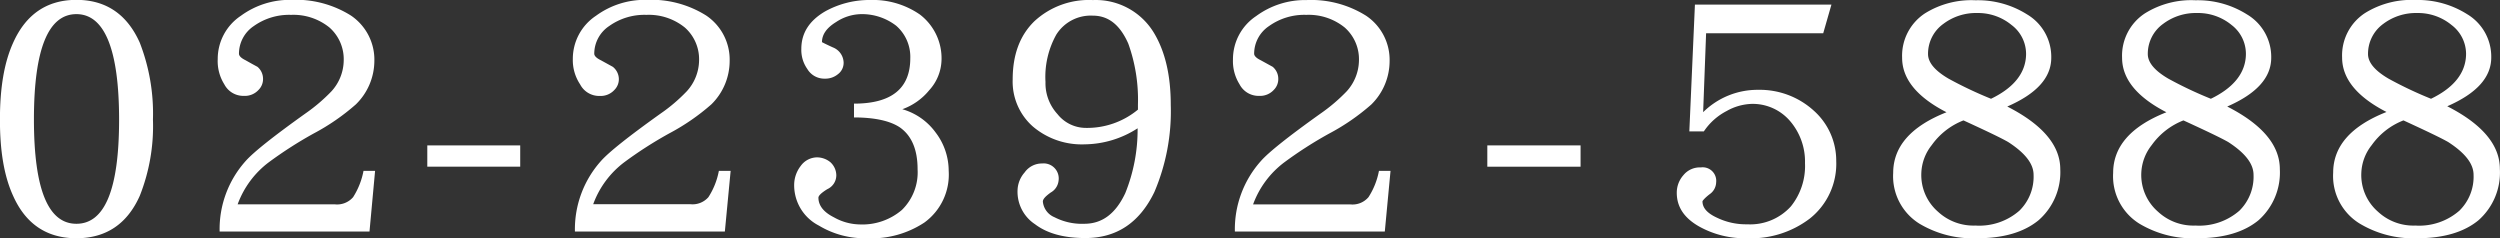 <svg id="圖層_1" data-name="圖層 1" xmlns="http://www.w3.org/2000/svg" viewBox="0 0 380.18 36.23"><rect x="0" y="0" width="380.18" height="36.23" fill="#333333" stroke="none"/><path d="M897.15-64.21c-1.92,4.31-5.16,6.46-9.64,6.46s-7.71-2.15-9.63-6.46c-1.37-3-2-6.81-2-11.57s.62-8.62,2-11.68C879.8-91.77,883-94,887.51-94s7.72,2.21,9.64,6.52a29.72,29.72,0,0,1,2,11.68A28.77,28.77,0,0,1,897.15-64.21Zm-9.64-27.62c-4.31,0-6.46,5.39-6.46,16s2.15,15.88,6.46,15.88S894-65.18,894-75.78,891.82-91.83,887.51-91.83Z" transform="translate(-875.89 93.98)" style="fill:#fff"/><path d="M932.08-58.77H909.29a15.51,15.51,0,0,1,4-10.77q1.79-2,9-7.15a26.18,26.18,0,0,0,4-3.4,7.07,7.07,0,0,0,1.87-4.7,6.43,6.43,0,0,0-2.16-5,8.7,8.7,0,0,0-5.84-1.93,9.26,9.26,0,0,0-5.67,1.7,5.06,5.06,0,0,0-2.26,4.2q0,.51,1,1c.9.51,1.53.85,1.81,1a2.37,2.37,0,0,1,.85,1.81,2.31,2.31,0,0,1-.68,1.7,2.81,2.81,0,0,1-2.21.91,3.27,3.27,0,0,1-3-1.76A6.63,6.63,0,0,1,909-85a7.87,7.87,0,0,1,3.52-6.58A12.57,12.57,0,0,1,920.17-94a15.74,15.74,0,0,1,9.08,2.38,8.09,8.09,0,0,1,3.57,6.92A9.28,9.28,0,0,1,930-78.1a33.14,33.14,0,0,1-6.41,4.42,62.26,62.26,0,0,0-6.8,4.36,14,14,0,0,0-4.76,6.41h14.74A3.21,3.21,0,0,0,929.59-64a11.35,11.35,0,0,0,1.58-4h1.76Z" transform="translate(-875.89 93.98)" style="fill:#fff"/><path d="M940.87-68.63v-3.24H955v3.24Z" transform="translate(-875.89 93.98)" style="fill:#fff"/><path d="M986.12-58.77h-22.8a15.56,15.56,0,0,1,4-10.77q1.79-2,9-7.15a25.52,25.52,0,0,0,4-3.4,7.08,7.08,0,0,0,1.88-4.7,6.43,6.43,0,0,0-2.16-5,8.7,8.7,0,0,0-5.84-1.93,9.24,9.24,0,0,0-5.67,1.7,5.07,5.07,0,0,0-2.27,4.2q0,.51,1,1l1.82,1A2.41,2.41,0,0,1,970-82a2.31,2.31,0,0,1-.68,1.7,2.82,2.82,0,0,1-2.21.91,3.26,3.26,0,0,1-3-1.76A6.63,6.63,0,0,1,963-85a7.85,7.85,0,0,1,3.52-6.58A12.55,12.55,0,0,1,974.21-94a15.71,15.71,0,0,1,9.07,2.38,8.09,8.09,0,0,1,3.57,6.92,9.27,9.27,0,0,1-2.77,6.58,33.14,33.14,0,0,1-6.41,4.42,61.25,61.25,0,0,0-6.8,4.36,14,14,0,0,0-4.77,6.41h14.74A3.19,3.19,0,0,0,983.62-64a11.13,11.13,0,0,0,1.59-4H987Z" transform="translate(-875.89 93.98)" style="fill:#fff"/><path d="M1016.45-60.13a14.58,14.58,0,0,1-8.73,2.38,13.46,13.46,0,0,1-7.31-1.93,6.89,6.89,0,0,1-3.75-6.18,4.74,4.74,0,0,1,1-2.89,3.09,3.09,0,0,1,2.5-1.3,3.24,3.24,0,0,1,2,.73,2.73,2.73,0,0,1,.91,2,2.32,2.32,0,0,1-1.36,2.1c-.91.56-1.36,1-1.36,1.3,0,1.19.79,2.21,2.38,3a8.22,8.22,0,0,0,3.91,1.07,9.25,9.25,0,0,0,6.41-2.21,8,8,0,0,0,2.38-6.18c0-3-.91-5.1-2.67-6.35-1.47-1-3.85-1.53-7-1.53v-2.1c5.67,0,8.56-2.27,8.56-6.91a6.27,6.27,0,0,0-2.15-4.94,8.5,8.5,0,0,0-5.33-1.76,7.07,7.07,0,0,0-3.8,1.2c-1.47.9-2.15,1.92-2.15,3.06,0,0,.51.28,1.64.79a2.56,2.56,0,0,1,1.65,2.27,2.15,2.15,0,0,1-.86,1.81,3,3,0,0,1-2,.68,3,3,0,0,1-2.66-1.47,5,5,0,0,1-.91-3.06c0-2.38,1.19-4.26,3.57-5.67a13.87,13.87,0,0,1,6.92-1.76,12.53,12.53,0,0,1,7.54,2.21,8.36,8.36,0,0,1,3.29,6.92,7.07,7.07,0,0,1-1.87,4.59,9.33,9.33,0,0,1-4.09,2.89,9.47,9.47,0,0,1,5.05,3.52,9.63,9.63,0,0,1,2,5.84A9,9,0,0,1,1016.45-60.13Z" transform="translate(-875.89 93.98)" style="fill:#fff"/><path d="M1051.44-64.78c-2.27,4.71-5.79,7-10.49,7-3.23,0-5.79-.68-7.66-2.1a5.91,5.91,0,0,1-2.66-5.16,4.28,4.28,0,0,1,1.08-2.72,3.21,3.21,0,0,1,2.66-1.36,2.29,2.29,0,0,1,2.5,2.61,2.34,2.34,0,0,1-1.2,1.81c-.79.57-1.19,1-1.19,1.37a2.85,2.85,0,0,0,1.76,2.38,9.12,9.12,0,0,0,4.54,1c2.72,0,4.76-1.53,6.23-4.65a25.83,25.83,0,0,0,1.88-9.87,15.09,15.09,0,0,1-8.06,2.44,11.46,11.46,0,0,1-7.88-2.72,9.1,9.1,0,0,1-3.06-7.14c0-3.75,1.08-6.69,3.29-8.85a12.19,12.19,0,0,1,8.9-3.23,10.33,10.33,0,0,1,9.3,5c1.7,2.83,2.55,6.46,2.55,10.94A31.26,31.26,0,0,1,1051.44-64.78Zm-2.5-13.32a25.17,25.17,0,0,0-1.47-9.25c-1.25-2.83-3-4.25-5.39-4.25a6.18,6.18,0,0,0-5.56,2.89,13.2,13.2,0,0,0-1.64,7.2,6.94,6.94,0,0,0,1.82,4.88,5.52,5.52,0,0,0,4.3,2.1,12.12,12.12,0,0,0,7.94-2.78Z" transform="translate(-875.89 93.98)" style="fill:#fff"/><path d="M1086.48-58.77h-22.8a15.56,15.56,0,0,1,4-10.77q1.78-2,9-7.15a26.18,26.18,0,0,0,4-3.4,7.12,7.12,0,0,0,1.87-4.7,6.43,6.43,0,0,0-2.16-5,8.7,8.7,0,0,0-5.84-1.93,9.24,9.24,0,0,0-5.67,1.7,5.07,5.07,0,0,0-2.27,4.2q0,.51,1,1l1.82,1a2.37,2.37,0,0,1,.85,1.81,2.31,2.31,0,0,1-.68,1.7,2.82,2.82,0,0,1-2.21.91,3.26,3.26,0,0,1-3-1.76,6.63,6.63,0,0,1-1-3.79,7.87,7.87,0,0,1,3.52-6.58,12.55,12.55,0,0,1,7.65-2.44,15.71,15.71,0,0,1,9.07,2.38,8.08,8.08,0,0,1,3.58,6.92,9.28,9.28,0,0,1-2.78,6.58,33.14,33.14,0,0,1-6.41,4.42,61.25,61.25,0,0,0-6.8,4.36,14,14,0,0,0-4.77,6.41h14.75A3.19,3.19,0,0,0,1084-64a11.13,11.13,0,0,0,1.59-4h1.76Z" transform="translate(-875.89 93.98)" style="fill:#fff"/><path d="M1102.07-68.63v-3.24h14.18v3.24Z" transform="translate(-875.89 93.98)" style="fill:#fff"/><path d="M1151.12-60.75a14.74,14.74,0,0,1-9.53,3,14.23,14.23,0,0,1-7.26-1.76c-2.32-1.3-3.45-3-3.45-5.16a4,4,0,0,1,1-2.66,3.22,3.22,0,0,1,2.66-1.19,2.06,2.06,0,0,1,2.33,2.27,2.27,2.27,0,0,1-1,1.81c-.74.57-1.08,1-1.08,1.08,0,1,.73,1.81,2.21,2.49a10.12,10.12,0,0,0,4.59,1,8.34,8.34,0,0,0,6.64-2.72,9.79,9.79,0,0,0,2.15-6.58,9.46,9.46,0,0,0-2.27-6.4,7.48,7.48,0,0,0-5.89-2.61,8.24,8.24,0,0,0-3.75,1.08A9.3,9.3,0,0,0,1135-74h-2.21l.85-19.28h20.76l-1.25,4.36h-17.81l-.45,12a11.77,11.77,0,0,1,8.39-3.4,12.21,12.21,0,0,1,8.45,3.18,10.18,10.18,0,0,1,3.4,7.65A10.63,10.63,0,0,1,1151.12-60.75Z" transform="translate(-875.89 93.98)" style="fill:#fff"/><path d="M1185.88-60.47c-2.22,1.81-5.33,2.72-9.3,2.72a15.82,15.82,0,0,1-8.79-2.21,8.49,8.49,0,0,1-4-7.71c0-4,2.67-7.09,8.11-9.24-4.54-2.33-6.75-5.11-6.75-8.28a7.71,7.71,0,0,1,3.46-6.75,13.35,13.35,0,0,1,7.71-2,14,14,0,0,1,7.83,2.15,7.5,7.5,0,0,1,3.68,6.58c0,3.06-2.26,5.5-6.69,7.43,5.33,2.72,8.06,5.9,8.06,9.53A9.69,9.69,0,0,1,1185.88-60.47Zm-4.6-11.91c-1.07-.62-3.34-1.7-6.8-3.29a10.66,10.66,0,0,0-4.82,3.75,7.19,7.19,0,0,0-1.59,4.25,7.38,7.38,0,0,0,2.55,5.9,7.93,7.93,0,0,0,5.67,2.09,9.27,9.27,0,0,0,6.69-2.26,7.22,7.22,0,0,0,2.16-5.45C1185.14-69.09,1183.83-70.73,1181.28-72.38Zm.51-17.8a8,8,0,0,0-5.21-1.82,8.23,8.23,0,0,0-5.16,1.65,5.59,5.59,0,0,0-2.33,4.59c0,1.25,1,2.5,3.12,3.74a60.89,60.89,0,0,0,6.46,3.06c3.52-1.7,5.33-4,5.33-6.86A5.51,5.51,0,0,0,1181.79-90.18Z" transform="translate(-875.89 93.98)" style="fill:#fff"/><path d="M1219.33-60.47c-2.21,1.81-5.33,2.72-9.3,2.72a15.82,15.82,0,0,1-8.79-2.21,8.48,8.48,0,0,1-4-7.71c0-4,2.66-7.09,8.1-9.24-4.53-2.33-6.74-5.11-6.74-8.28a7.69,7.69,0,0,1,3.46-6.75,13.31,13.31,0,0,1,7.71-2,14,14,0,0,1,7.82,2.15,7.51,7.51,0,0,1,3.69,6.58c0,3.06-2.27,5.5-6.69,7.43,5.33,2.72,8,5.9,8,9.53A9.69,9.69,0,0,1,1219.33-60.47Zm-4.59-11.91c-1.08-.62-3.35-1.7-6.81-3.29a10.71,10.71,0,0,0-4.82,3.75,7.26,7.26,0,0,0-1.59,4.25,7.39,7.39,0,0,0,2.56,5.9,7.9,7.9,0,0,0,5.67,2.09,9.3,9.3,0,0,0,6.69-2.26,7.25,7.25,0,0,0,2.15-5.45C1218.59-69.09,1217.29-70.73,1214.74-72.38Zm.51-17.8A8,8,0,0,0,1210-92a8.25,8.25,0,0,0-5.16,1.65,5.59,5.59,0,0,0-2.33,4.59c0,1.25,1,2.5,3.12,3.74a60.37,60.37,0,0,0,6.47,3.06c3.51-1.7,5.33-4,5.33-6.86A5.53,5.53,0,0,0,1215.25-90.18Z" transform="translate(-875.89 93.98)" style="fill:#fff"/><path d="M1252.78-60.47c-2.21,1.81-5.33,2.72-9.3,2.72A15.78,15.78,0,0,1,1234.7-60a8.47,8.47,0,0,1-4-7.71c0-4,2.66-7.09,8.11-9.24-4.54-2.33-6.75-5.11-6.75-8.28a7.69,7.69,0,0,1,3.46-6.75,13.33,13.33,0,0,1,7.71-2,14,14,0,0,1,7.83,2.15,7.52,7.52,0,0,1,3.68,6.58c0,3.06-2.27,5.5-6.69,7.43,5.33,2.72,8,5.9,8,9.53A9.66,9.66,0,0,1,1252.78-60.47Zm-4.59-11.91c-1.08-.62-3.35-1.7-6.8-3.29a10.61,10.61,0,0,0-4.82,3.75,7.19,7.19,0,0,0-1.59,4.25,7.38,7.38,0,0,0,2.55,5.9,7.9,7.9,0,0,0,5.67,2.09,9.29,9.29,0,0,0,6.69-2.26,7.22,7.22,0,0,0,2.16-5.45C1252.05-69.09,1250.74-70.73,1248.19-72.38Zm.51-17.8a8,8,0,0,0-5.22-1.82,8.25,8.25,0,0,0-5.16,1.65,5.61,5.61,0,0,0-2.32,4.59c0,1.25,1,2.5,3.12,3.74a59.89,59.89,0,0,0,6.46,3.06c3.52-1.7,5.33-4,5.33-6.86A5.53,5.53,0,0,0,1248.7-90.18Z" transform="translate(-875.89 93.98)" style="fill:#fff"/></svg>